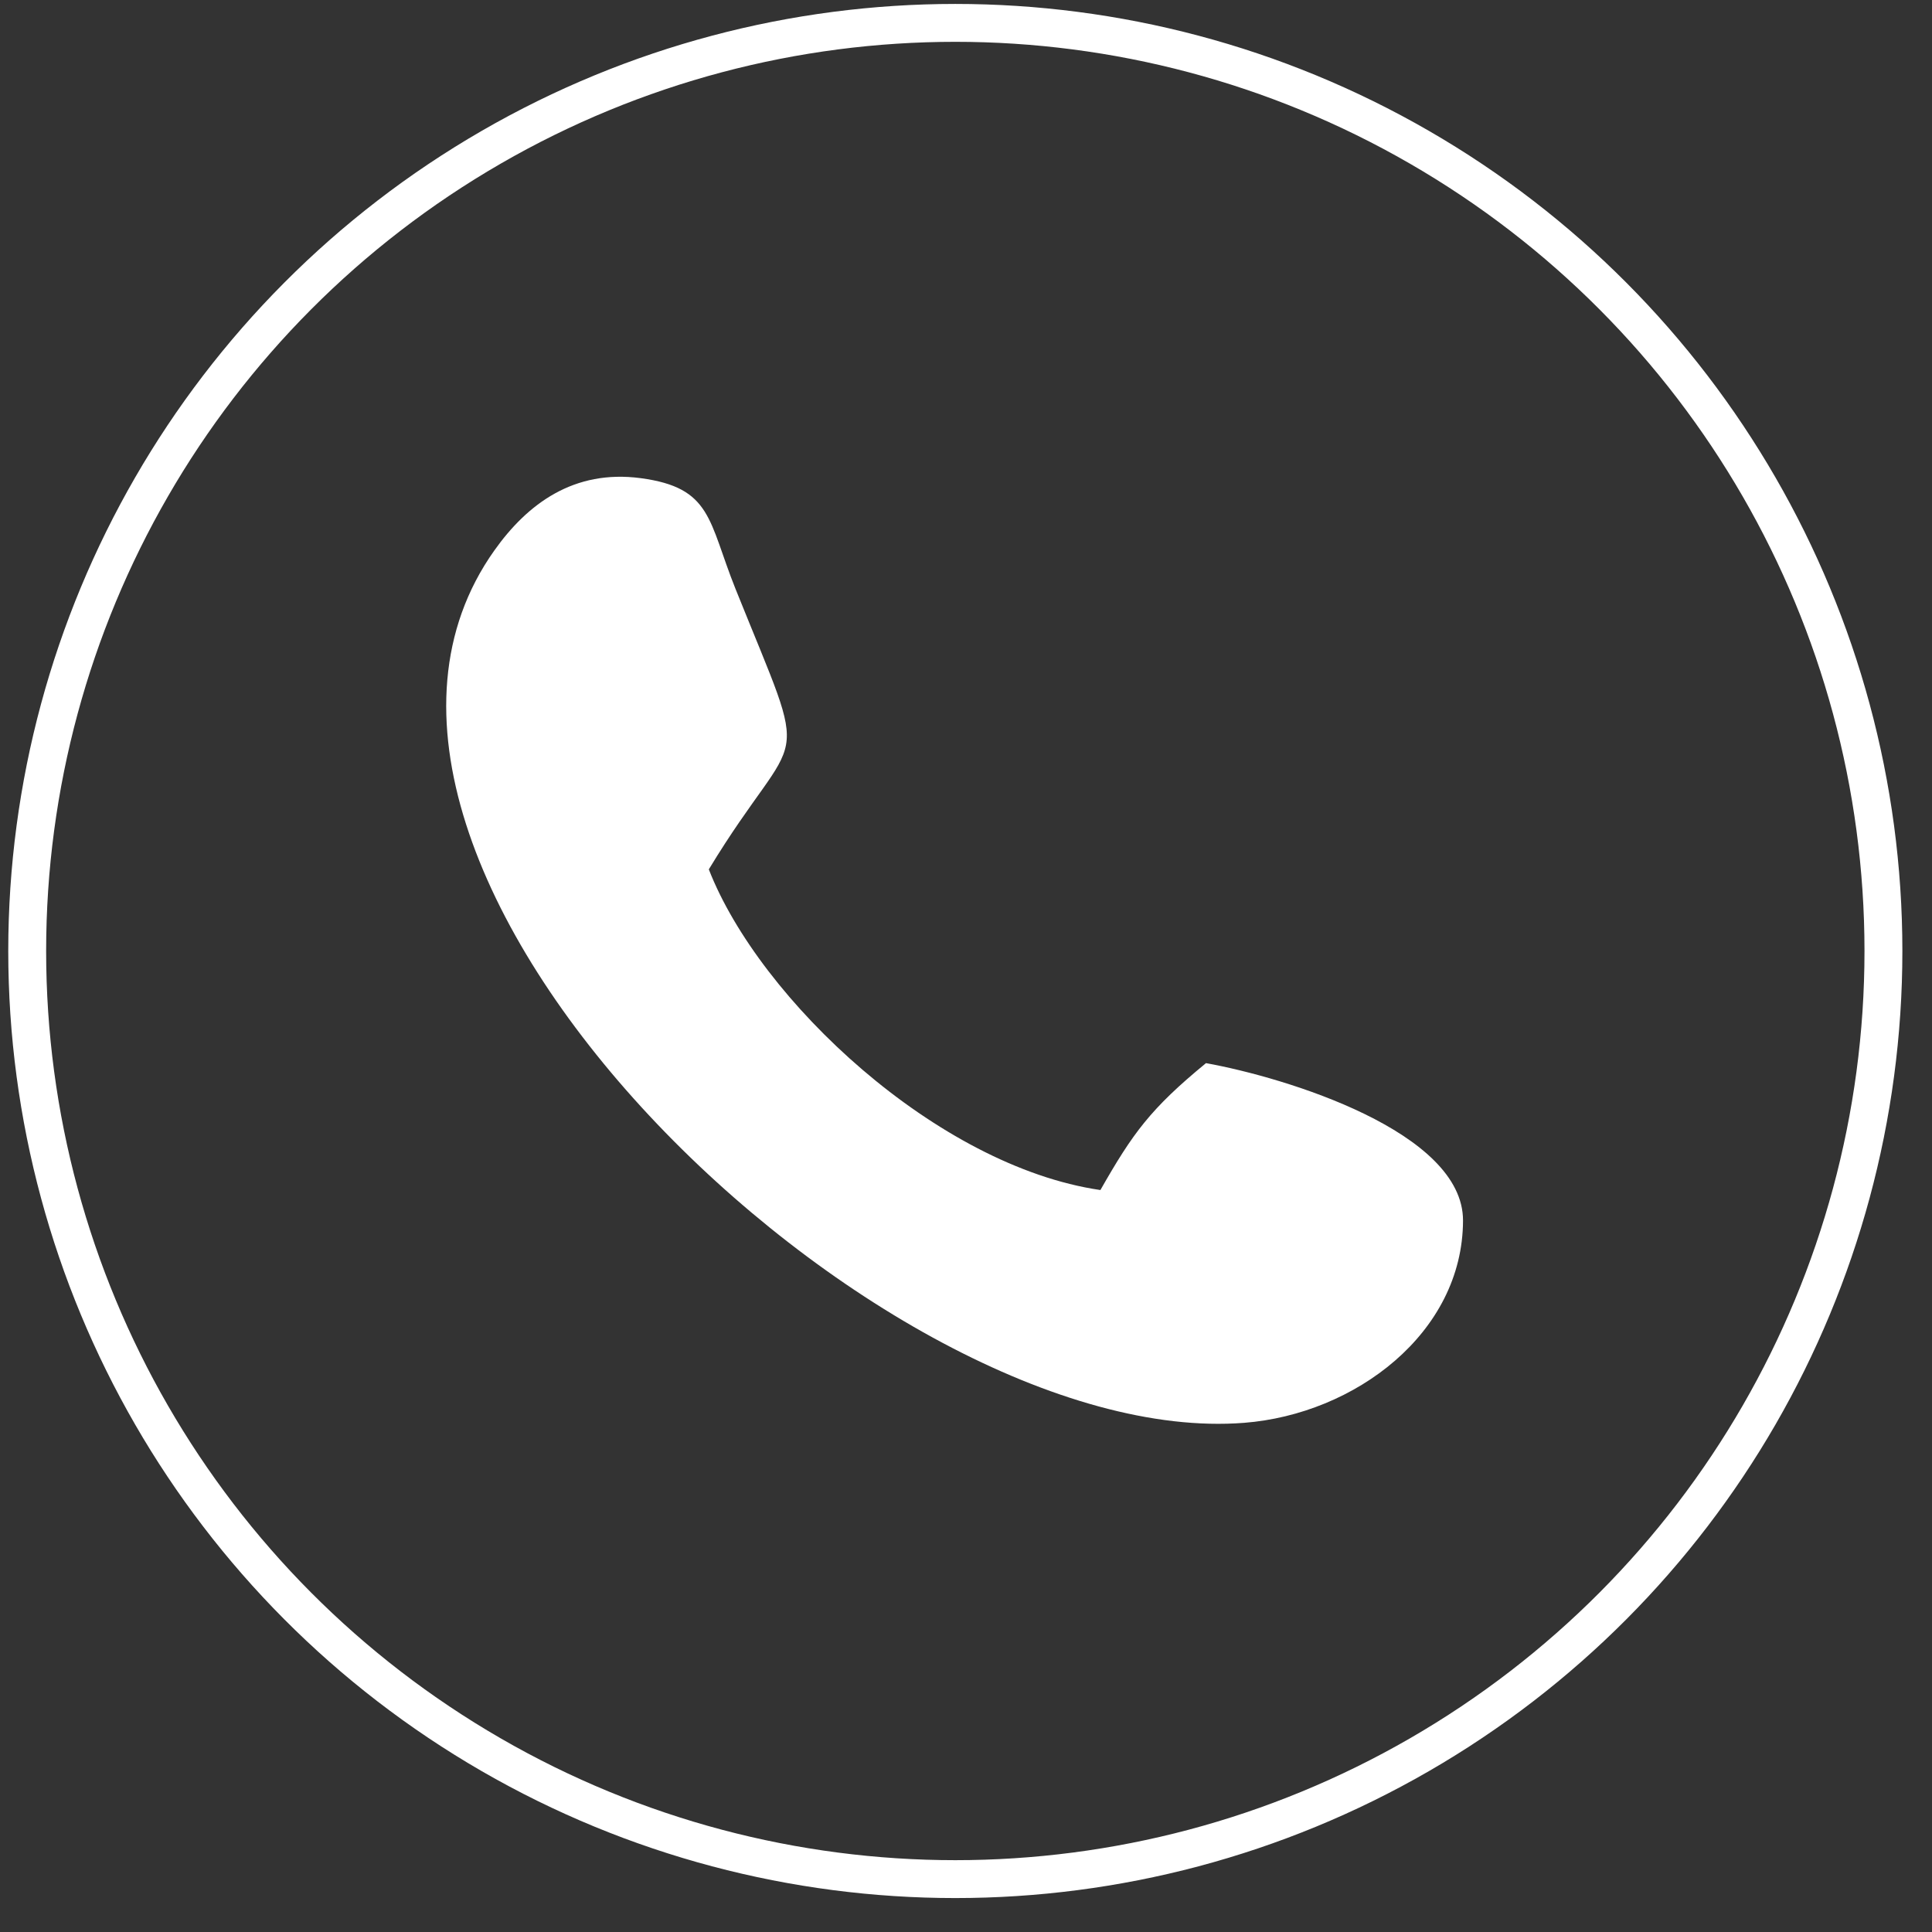 <?xml version="1.0" encoding="UTF-8"?> <svg xmlns="http://www.w3.org/2000/svg" width="51" height="51" viewBox="0 0 51 51" fill="none"><rect x="0" y="0" width="51" height="51" fill="#333333" stroke="none"/> <circle cx="25.218" cy="25.104" r="24.5" stroke="white"></circle> <path fill-rule="evenodd" clip-rule="evenodd" d="M31.835 28.064C30.367 29.271 29.905 29.91 29.048 31.414C24.743 30.787 20.053 26.397 18.711 22.949C21.147 18.934 21.474 20.667 19.416 15.546C18.693 13.744 18.799 12.874 16.912 12.622C15.152 12.389 13.927 13.293 13.048 14.533C7.134 22.866 23.278 38.308 32.843 37.559C35.767 37.33 38.613 35.191 38.62 32.22C38.625 29.878 33.948 28.445 31.835 28.064H31.835Z" fill="white"></path> </svg> 
